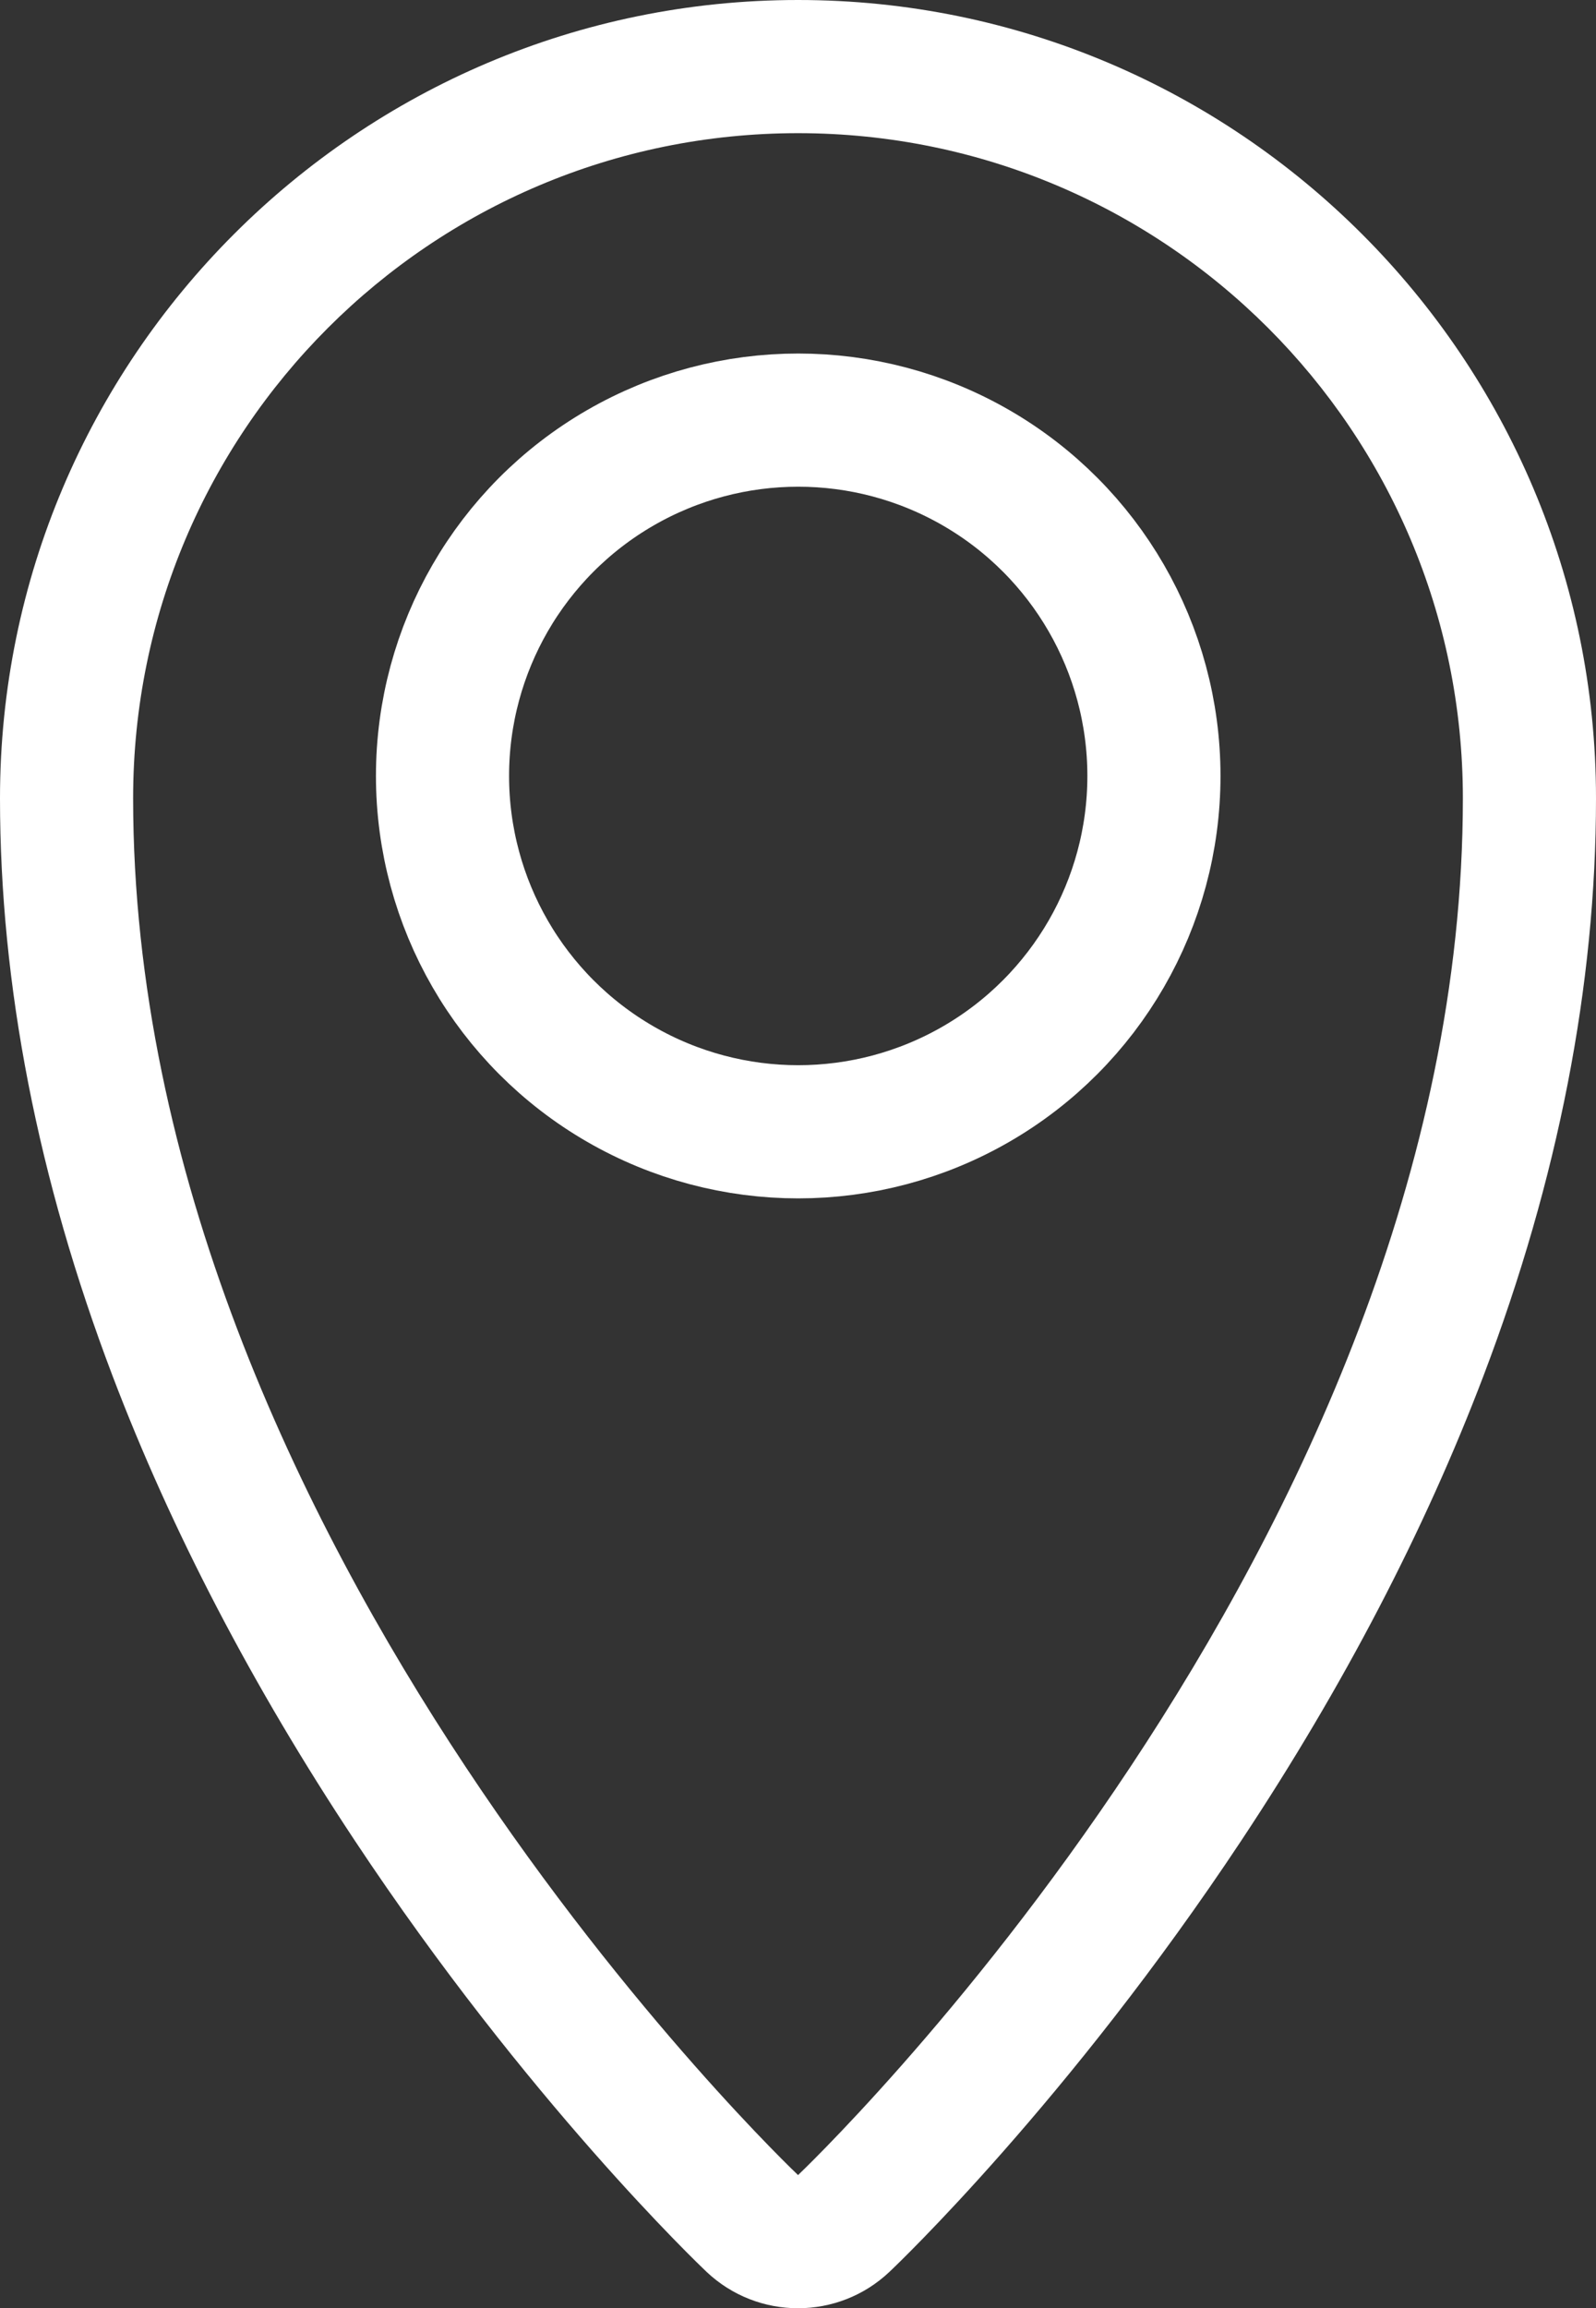 <svg xmlns="http://www.w3.org/2000/svg" width="17.983" height="25.999" viewBox="0 0 17.983 25.999">
  <rect x="0" y="0" width="17.983" height="25.999" fill="#333333" stroke="none"/>
  <g id="Grupo_4181" data-name="Grupo 4181" transform="translate(-506.887 -95.5)">
    <g id="Elipse_89" data-name="Elipse 89" transform="translate(512.623 100.982)" fill="none" stroke="#fff" stroke-width="1.5">
      <circle cx="3.258" cy="3.258" r="3.258" stroke="none"/>
      <circle cx="3.258" cy="3.258" r="4.008" fill="none"/>
    </g>
    <g id="Trazado_57538" data-name="Trazado 57538" transform="translate(507.887 96.5)" fill="none" stroke-linejoin="round">
      <path d="M15.483,7.992C15.483,16.4,7.992,23.5,7.992,23.5S.5,16.4.5,7.992a7.492,7.492,0,1,1,14.983,0Z" stroke="none"/>
      <path d="M 7.992 0.5 C 3.854 0.5 0.5 3.854 0.5 7.992 C 0.5 16.405 7.992 23.499 7.992 23.499 C 7.992 23.499 15.483 16.405 15.483 7.992 C 15.483 3.854 12.129 0.5 7.992 0.5 M 7.992 -1 C 12.95 -1 16.983 3.034 16.983 7.992 C 16.983 10.094 16.557 12.283 15.715 14.497 C 15.054 16.236 14.137 17.996 12.988 19.729 C 11.043 22.663 9.105 24.511 9.023 24.588 C 8.445 25.136 7.539 25.136 6.96 24.588 C 6.879 24.511 4.941 22.663 2.996 19.729 C 1.847 17.996 0.929 16.236 0.268 14.497 C -0.573 12.283 -1 10.094 -1 7.992 C -1 3.034 3.034 -1 7.992 -1 Z" stroke="none" fill="#fff"/>
    </g>
  </g>
</svg>
